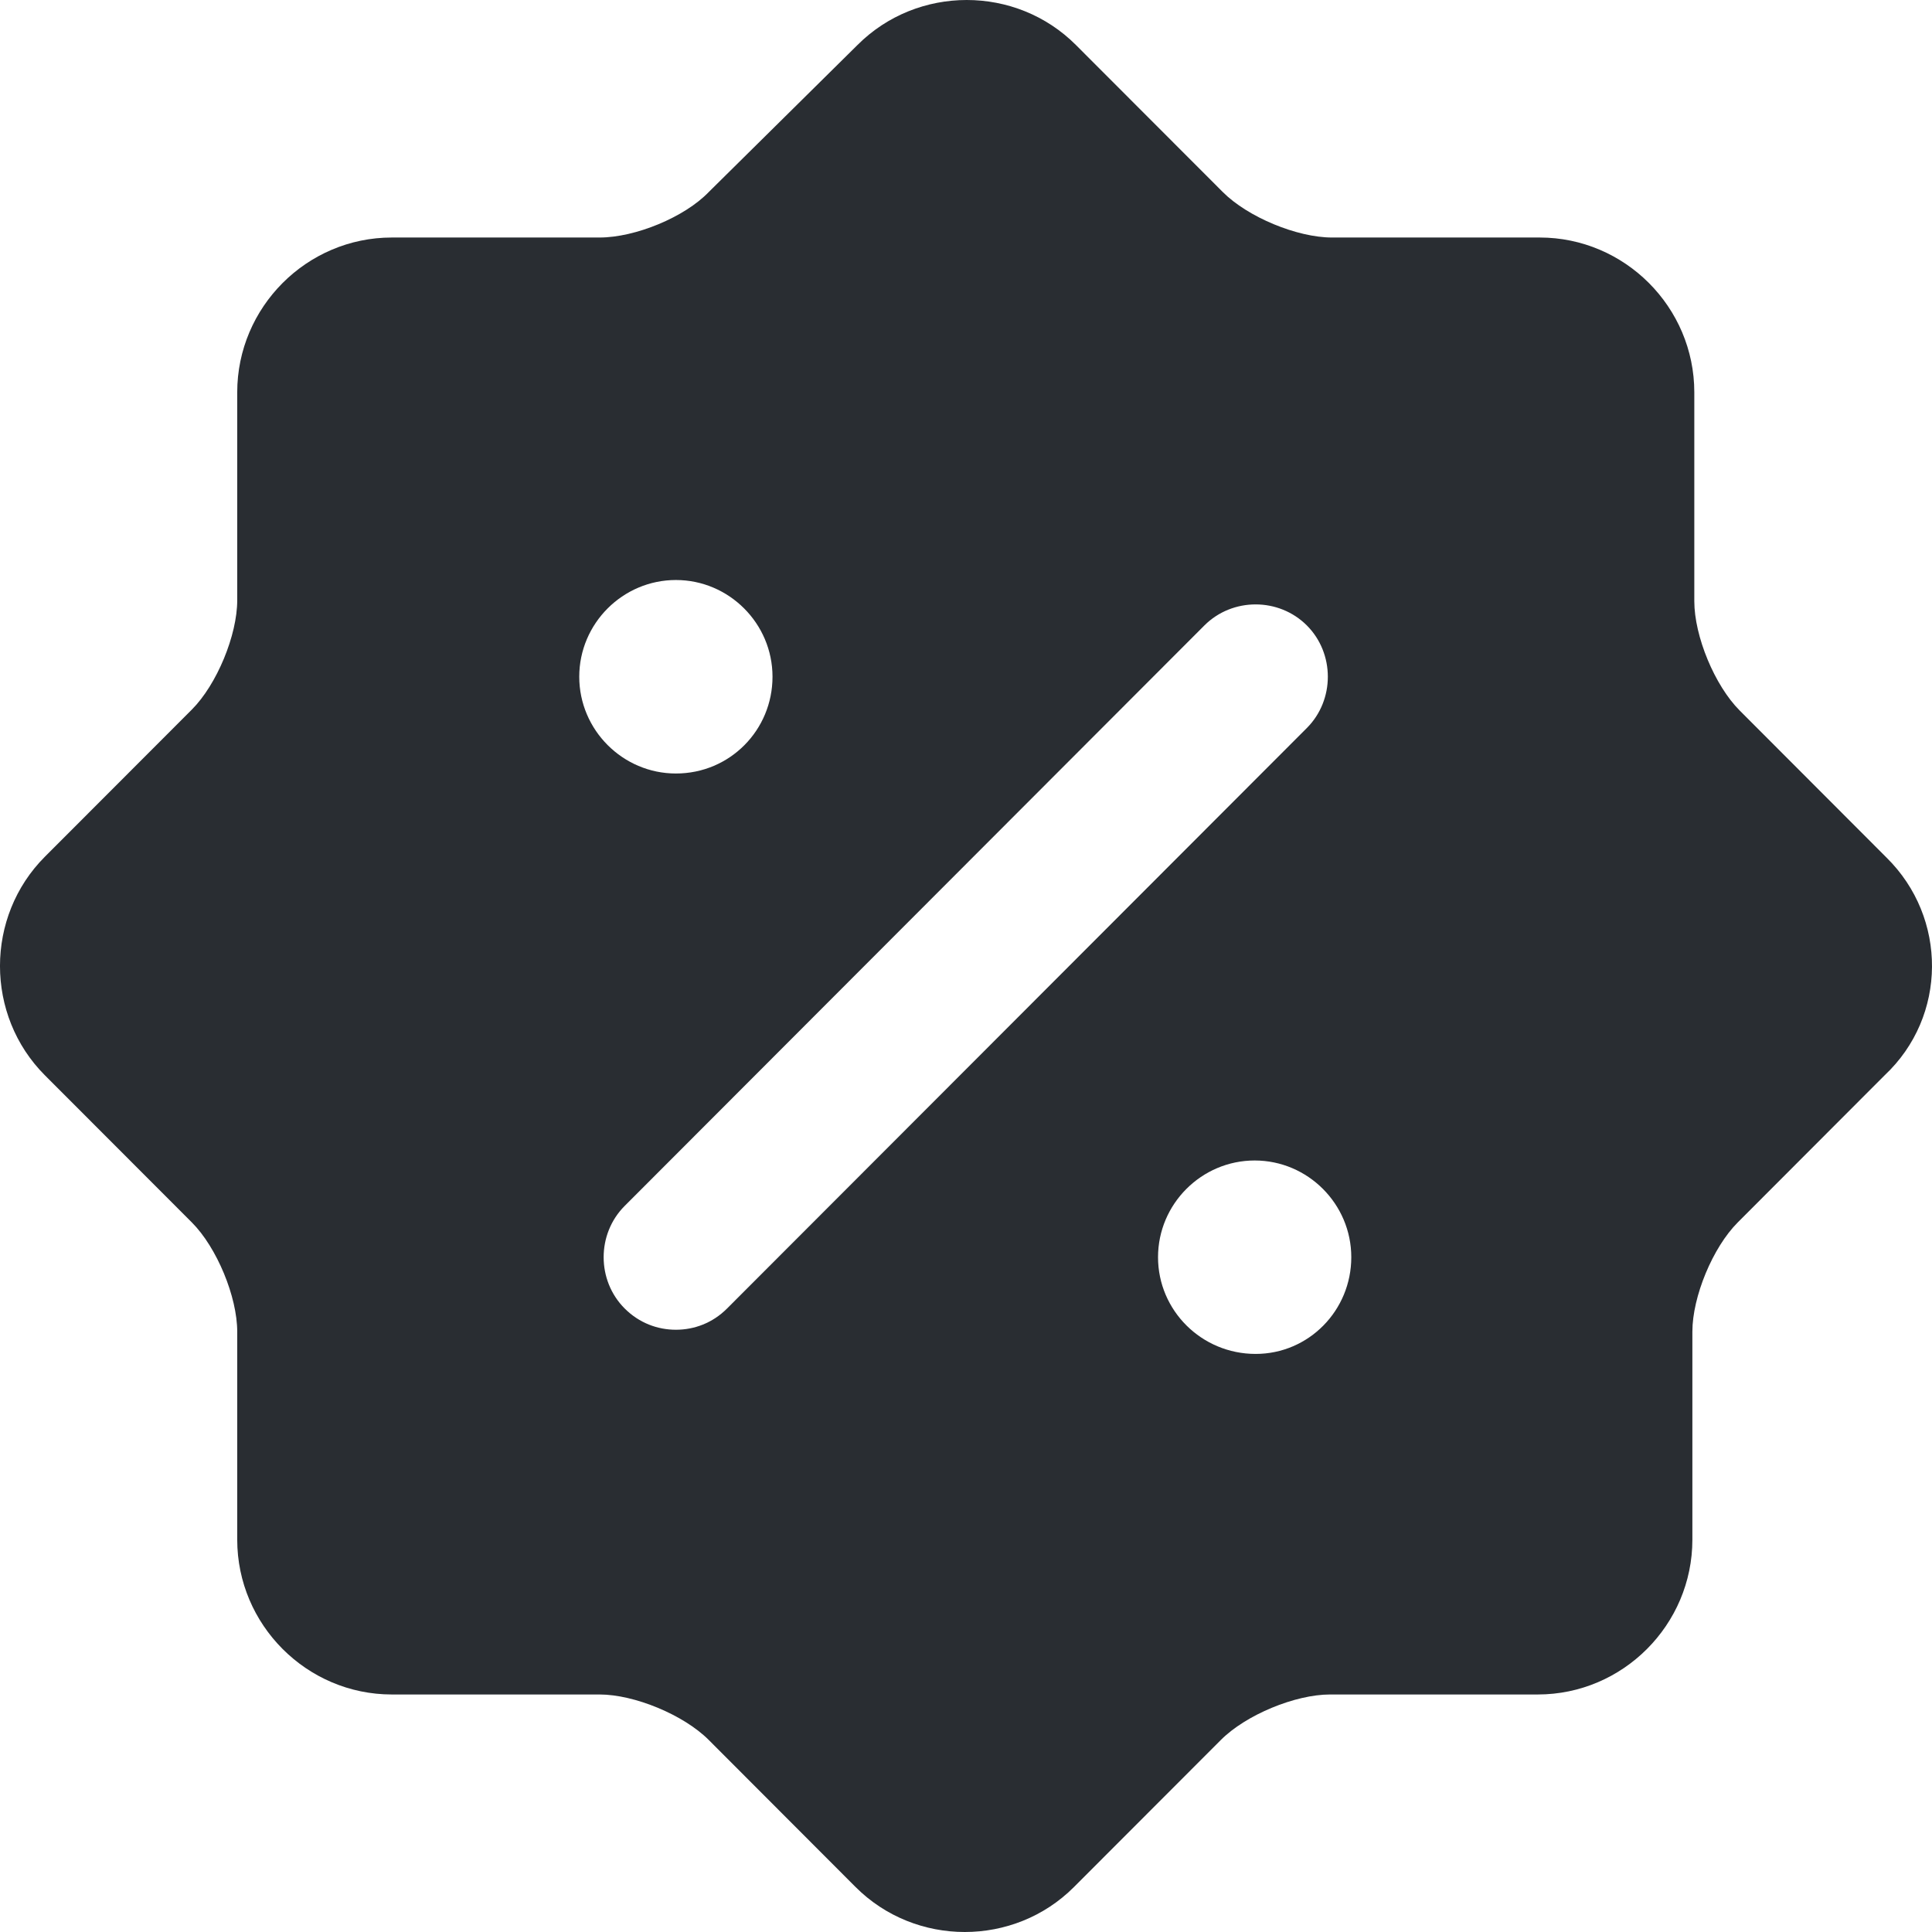 <svg width="33" height="33" viewBox="0 0 33 33" fill="none" xmlns="http://www.w3.org/2000/svg">
<path id="Vector" d="M32.224 14.649L29.716 12.137C29.287 11.708 28.94 10.865 28.94 10.27V6.701C28.94 5.247 27.752 4.057 26.299 4.057H22.751C22.157 4.057 21.315 3.71 20.886 3.28L18.377 0.768C17.354 -0.256 15.671 -0.256 14.647 0.768L12.106 3.28C11.693 3.71 10.851 4.057 10.241 4.057H6.692C5.24 4.057 4.052 5.247 4.052 6.701V10.254C4.052 10.848 3.705 11.691 3.276 12.121L0.767 14.633C-0.256 15.657 -0.256 17.343 0.767 18.367L3.276 20.879C3.705 21.309 4.052 22.151 4.052 22.746V26.299C4.052 27.753 5.24 28.943 6.692 28.943H10.241C10.835 28.943 11.677 29.29 12.106 29.72L14.614 32.232C15.638 33.256 17.321 33.256 18.344 32.232L20.853 29.72C21.282 29.29 22.124 28.943 22.718 28.943H26.266C27.719 28.943 28.907 27.753 28.907 26.299V22.746C28.907 22.151 29.253 21.309 29.683 20.879L32.191 18.367C33.264 17.359 33.264 15.674 32.224 14.649ZM9.894 11.559C9.894 10.65 10.637 9.907 11.545 9.907C12.452 9.907 13.195 10.65 13.195 11.559C13.195 12.468 12.469 13.212 11.545 13.212C10.637 13.212 9.894 12.468 9.894 11.559ZM12.419 22.35C12.172 22.598 11.858 22.713 11.545 22.713C11.231 22.713 10.918 22.598 10.67 22.35C10.191 21.871 10.191 21.077 10.67 20.598L20.572 10.683C21.051 10.204 21.843 10.204 22.322 10.683C22.8 11.162 22.8 11.956 22.322 12.435L12.419 22.35ZM21.447 23.126C20.523 23.126 19.78 22.383 19.78 21.474C19.78 20.565 20.523 19.822 21.431 19.822C22.338 19.822 23.081 20.565 23.081 21.474C23.081 22.383 22.355 23.126 21.447 23.126Z" fill="#292D32"/>
</svg>
